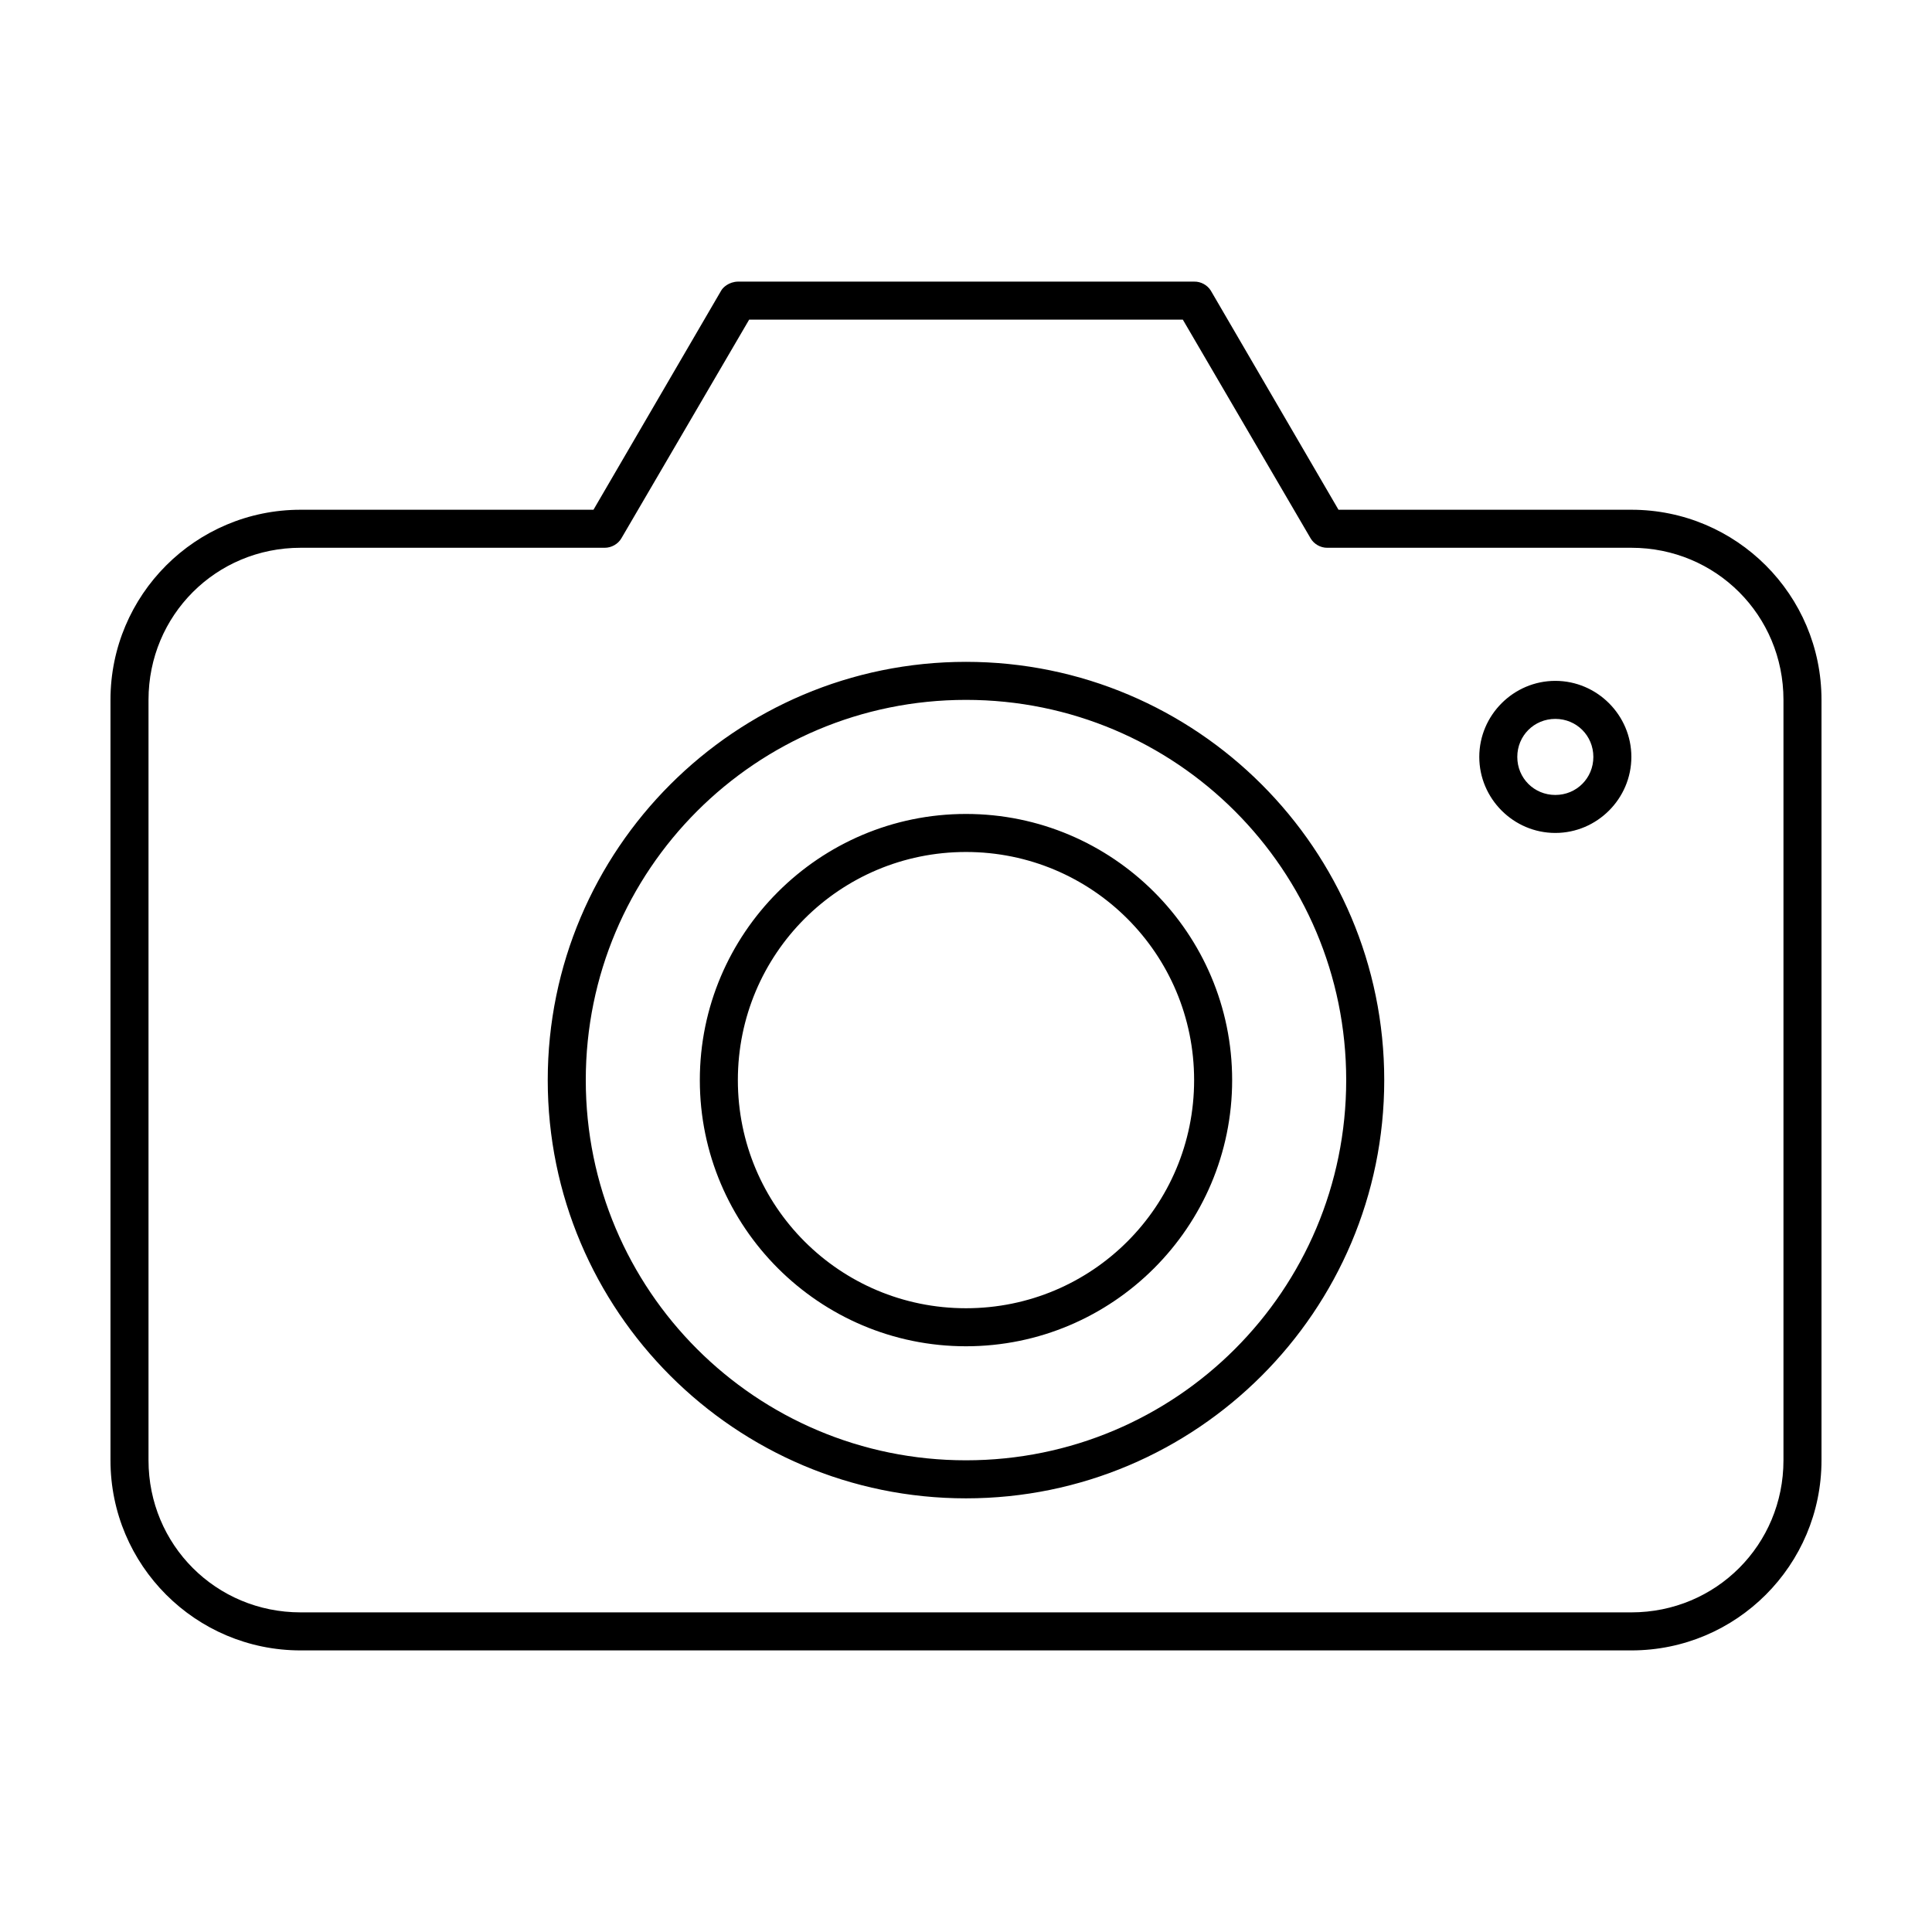 <?xml version="1.0" encoding="UTF-8"?>
<!-- The Best Svg Icon site in the world: iconSvg.co, Visit us! https://iconsvg.co -->
<svg fill="#000000" width="800px" height="800px" version="1.1" viewBox="144 144 512 512" xmlns="http://www.w3.org/2000/svg">
 <path d="m339.54 218.63c-2.336 0.059-3.914 1.492-4.41 2.363l-33.852 58.094h-77.617c-27.824 0-50.383 22.559-50.383 50.383v201.52c0 27.824 22.559 50.383 50.383 50.383h352.67c27.824 0 50.383-22.559 50.383-50.383v-201.52c0-27.824-22.559-50.383-50.383-50.383h-77.617l-33.852-58.094c-0.926-1.48-2.664-2.41-4.41-2.363h-120.91zm2.992 10.078h114.93l33.852 57.938c0.887 1.535 2.637 2.535 4.41 2.519h80.609c22.414 0 40.305 17.891 40.305 40.305v201.52c0 22.414-17.891 40.305-40.305 40.305h-352.67c-22.414 0-40.305-17.891-40.305-40.305v-201.52c0-22.414 17.891-40.305 40.305-40.305h80.609c1.773 0 3.523-0.984 4.41-2.519l33.852-57.938zm57.465 90.688c-61.152 0-110.84 49.684-110.84 110.84s49.684 110.84 110.84 110.84 110.84-49.684 110.84-110.84-49.684-110.84-110.84-110.84zm156.18 5.039c-11.07 0-20.152 9.082-20.152 20.152 0 11.07 9.082 20.152 20.152 20.152 11.07 0 20.152-9.082 20.152-20.152 0-11.07-9.082-20.152-20.152-20.152zm-156.18 5.039c55.711 0 100.76 45.055 100.76 100.76s-45.051 100.76-100.76 100.76c-55.707 0-100.76-45.055-100.76-100.76s45.055-100.76 100.76-100.76zm156.18 5.039c5.625 0 10.078 4.453 10.078 10.078s-4.453 10.078-10.078 10.078-10.078-4.453-10.078-10.078 4.453-10.078 10.078-10.078zm-156.18 25.191c-38.895 0-70.535 31.641-70.535 70.535s31.641 70.535 70.535 70.535 70.535-31.641 70.535-70.535-31.641-70.535-70.535-70.535zm0 10.078c33.449 0 60.457 27.008 60.457 60.457s-27.008 60.457-60.457 60.457-60.457-27.008-60.457-60.457 27.008-60.457 60.457-60.457z"/>
</svg>